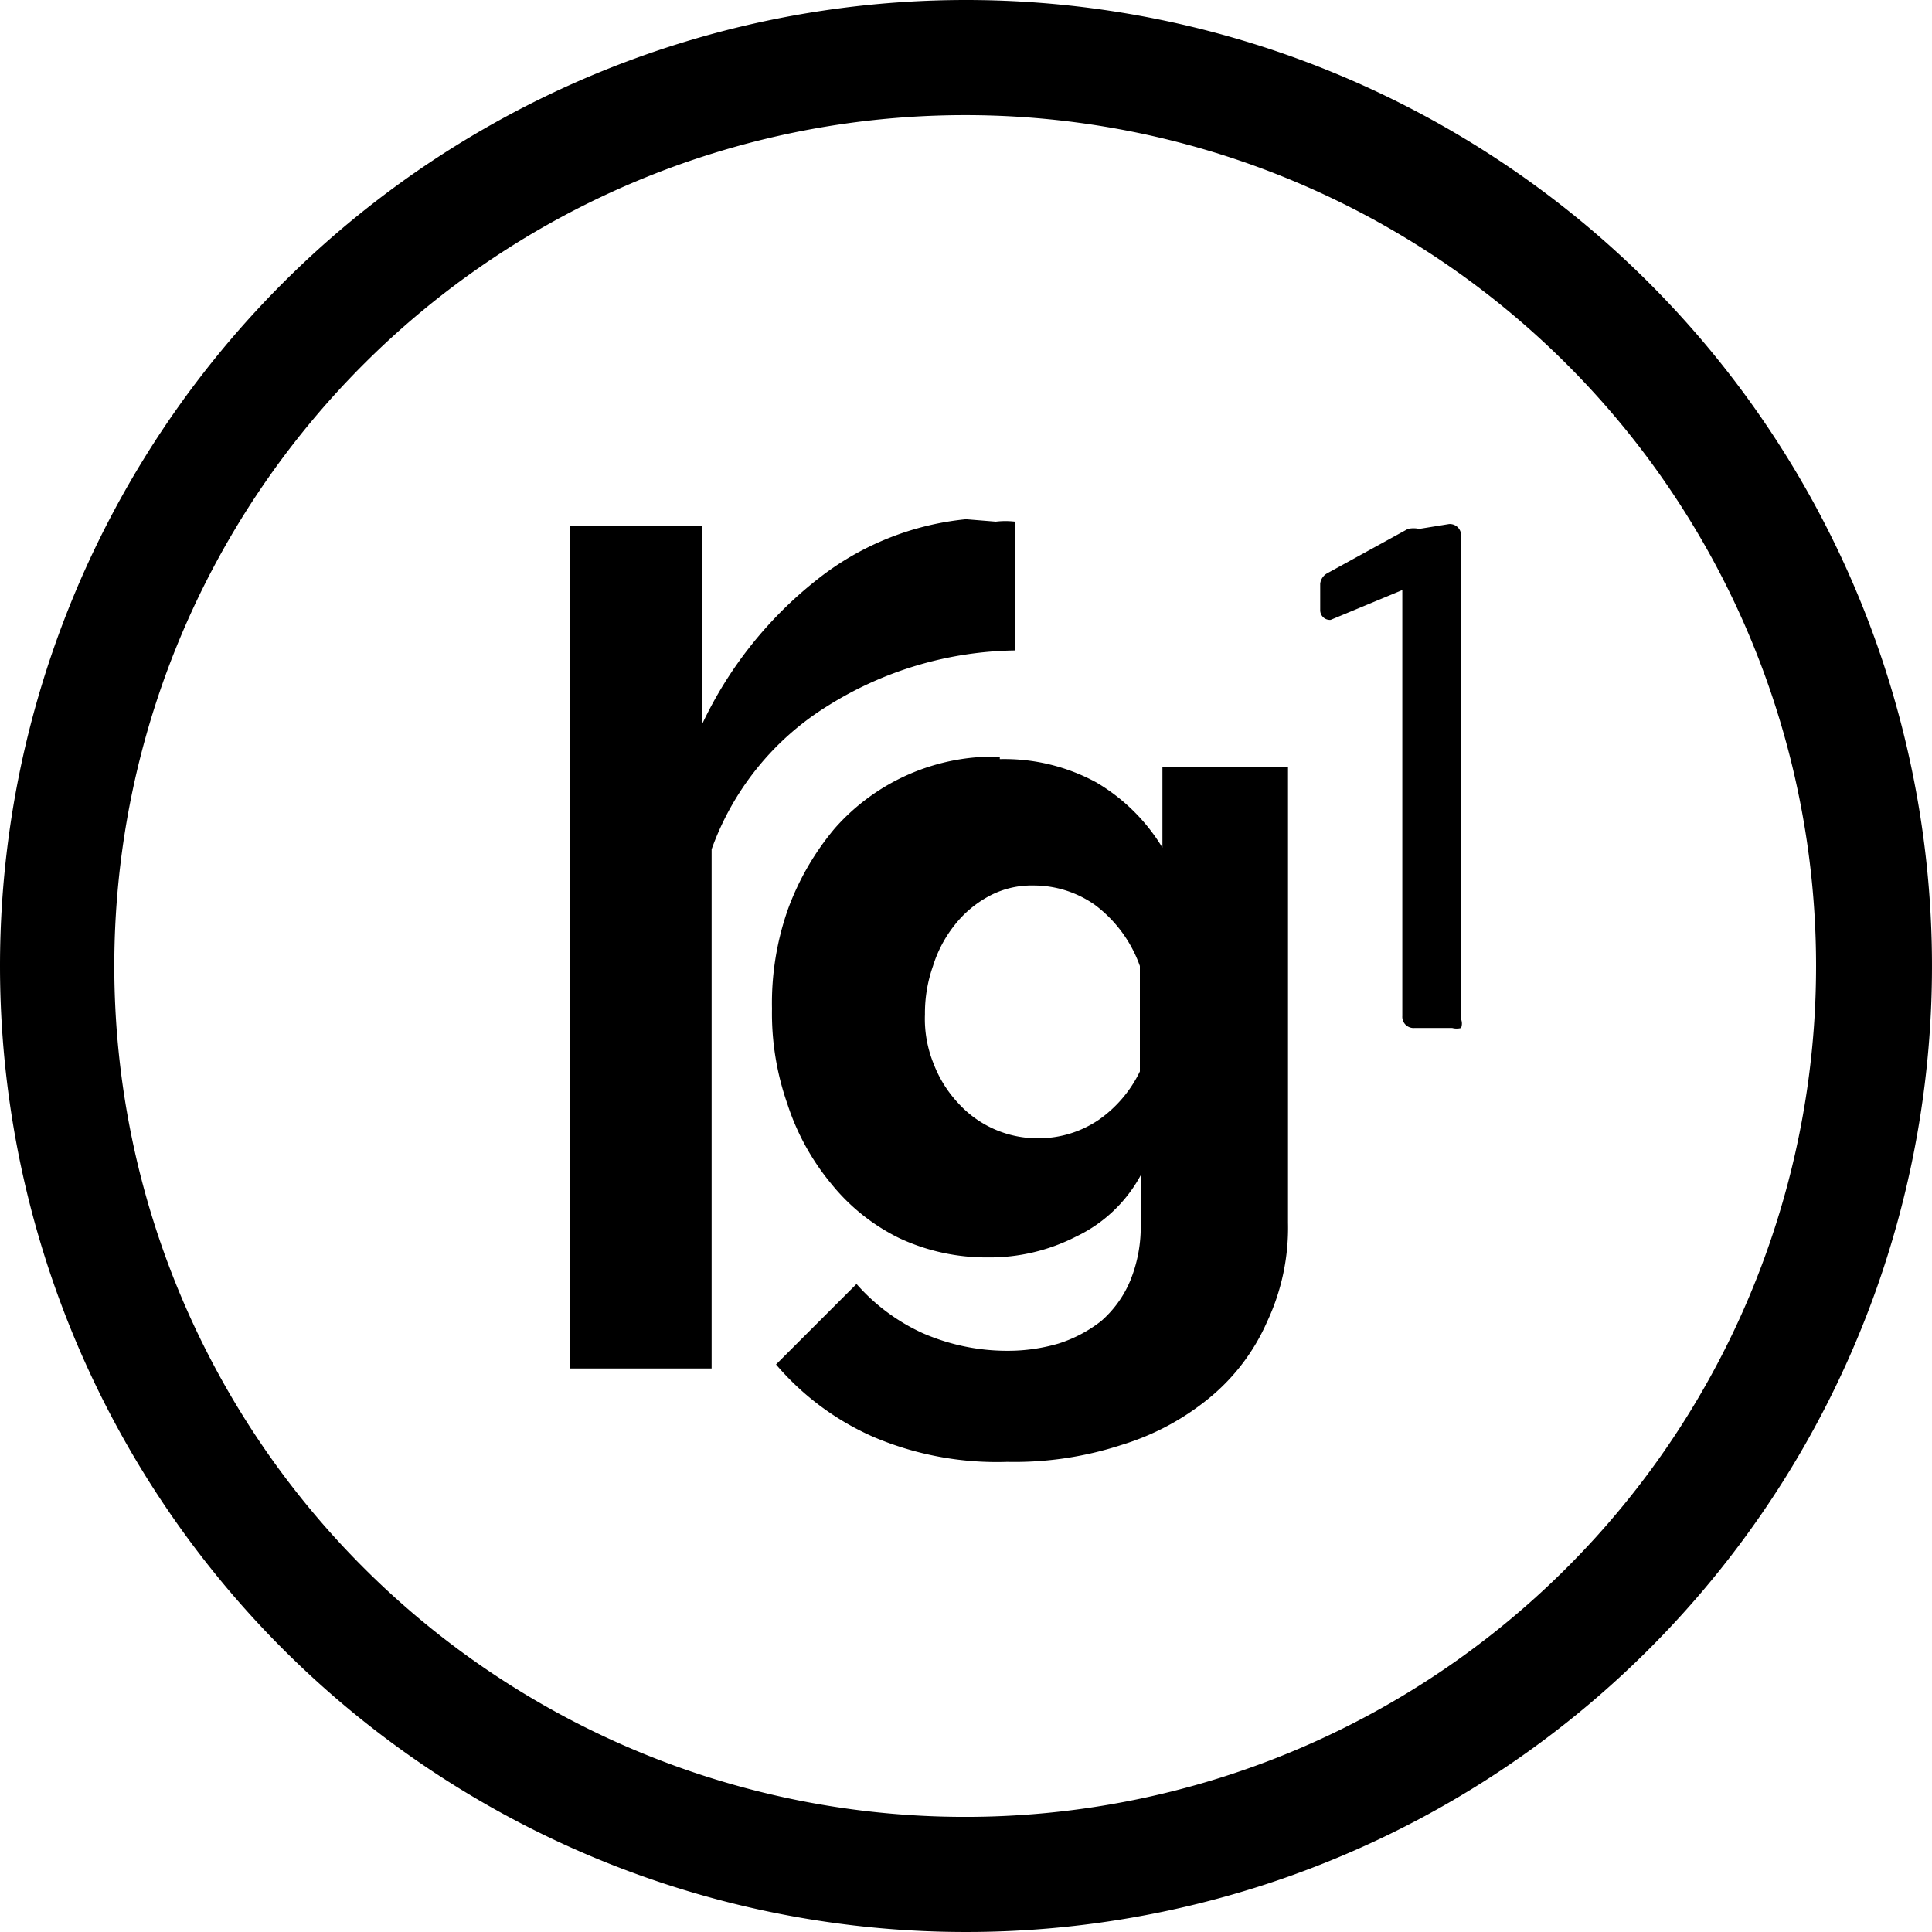 <svg id="Layer_1" data-name="Layer 1" xmlns="http://www.w3.org/2000/svg" width="24" height="24" viewBox="0 0 24 24">
  <defs>
    <style>
      .cls-1 {
        fill-rule: evenodd;
      }
    </style>
  </defs>
  <title>logo-rg1-symbol</title>
  <path id="Combined-Shape" class="cls-1" d="M12,0A12,12,0,1,1,0,12,12,12,0,0,1,12,0Zm0,1.43A10.57,10.57,0,1,0,22.56,12,10.57,10.57,0,0,0,12,1.43Zm.42,8a2.39,2.39,0,0,1,1.2.29,2.36,2.36,0,0,1,.82.81v-1H16v5.66a2.75,2.75,0,0,1-.26,1.23,2.55,2.55,0,0,1-.71.94,3.17,3.17,0,0,1-1.1.59,4.29,4.29,0,0,1-1.42.21,3.92,3.92,0,0,1-1.66-.31,3.37,3.37,0,0,1-1.21-.9l1-1a2.44,2.44,0,0,0,.82.61,2.62,2.62,0,0,0,1.06.22,2.23,2.23,0,0,0,.63-.09,1.68,1.68,0,0,0,.53-.28,1.36,1.36,0,0,0,.36-.5,1.77,1.77,0,0,0,.13-.72v-.59a1.78,1.78,0,0,1-.8.76,2.36,2.36,0,0,1-1.11.26,2.55,2.55,0,0,1-1.09-.24,2.49,2.49,0,0,1-.84-.67,3,3,0,0,1-.55-1,3.39,3.39,0,0,1-.19-1.18,3.5,3.5,0,0,1,.2-1.24,3.35,3.35,0,0,1,.58-1A2.63,2.63,0,0,1,12.42,9.4Zm-.05-2.95a1,1,0,0,1,.24,0v1.6a4.49,4.49,0,0,0-2.33.69,3.47,3.47,0,0,0-1.44,1.78V17H7.08V6.53H8.72V9A5,5,0,0,1,10.15,7.2,3.53,3.53,0,0,1,12,6.45ZM12.83,11a1.11,1.11,0,0,0-.54.13,1.36,1.36,0,0,0-.43.36,1.56,1.56,0,0,0-.27.51,1.76,1.76,0,0,0-.1.6,1.48,1.48,0,0,0,.11.62,1.5,1.5,0,0,0,.3.48,1.33,1.33,0,0,0,1,.44h0a1.33,1.33,0,0,0,.75-.23,1.56,1.56,0,0,0,.51-.6V12a1.63,1.63,0,0,0-.56-.76A1.32,1.32,0,0,0,12.83,11ZM18,6.51a.14.14,0,0,1,.15.15v6a.15.15,0,0,1,0,.11.21.21,0,0,1-.11,0h-.47a.14.14,0,0,1-.15-.15V7.33l-.89.37h0a.12.12,0,0,1-.13-.12l0-.33v0a.17.17,0,0,1,.09-.13l1-.55a.32.32,0,0,1,.14,0Z"/>
</svg>
